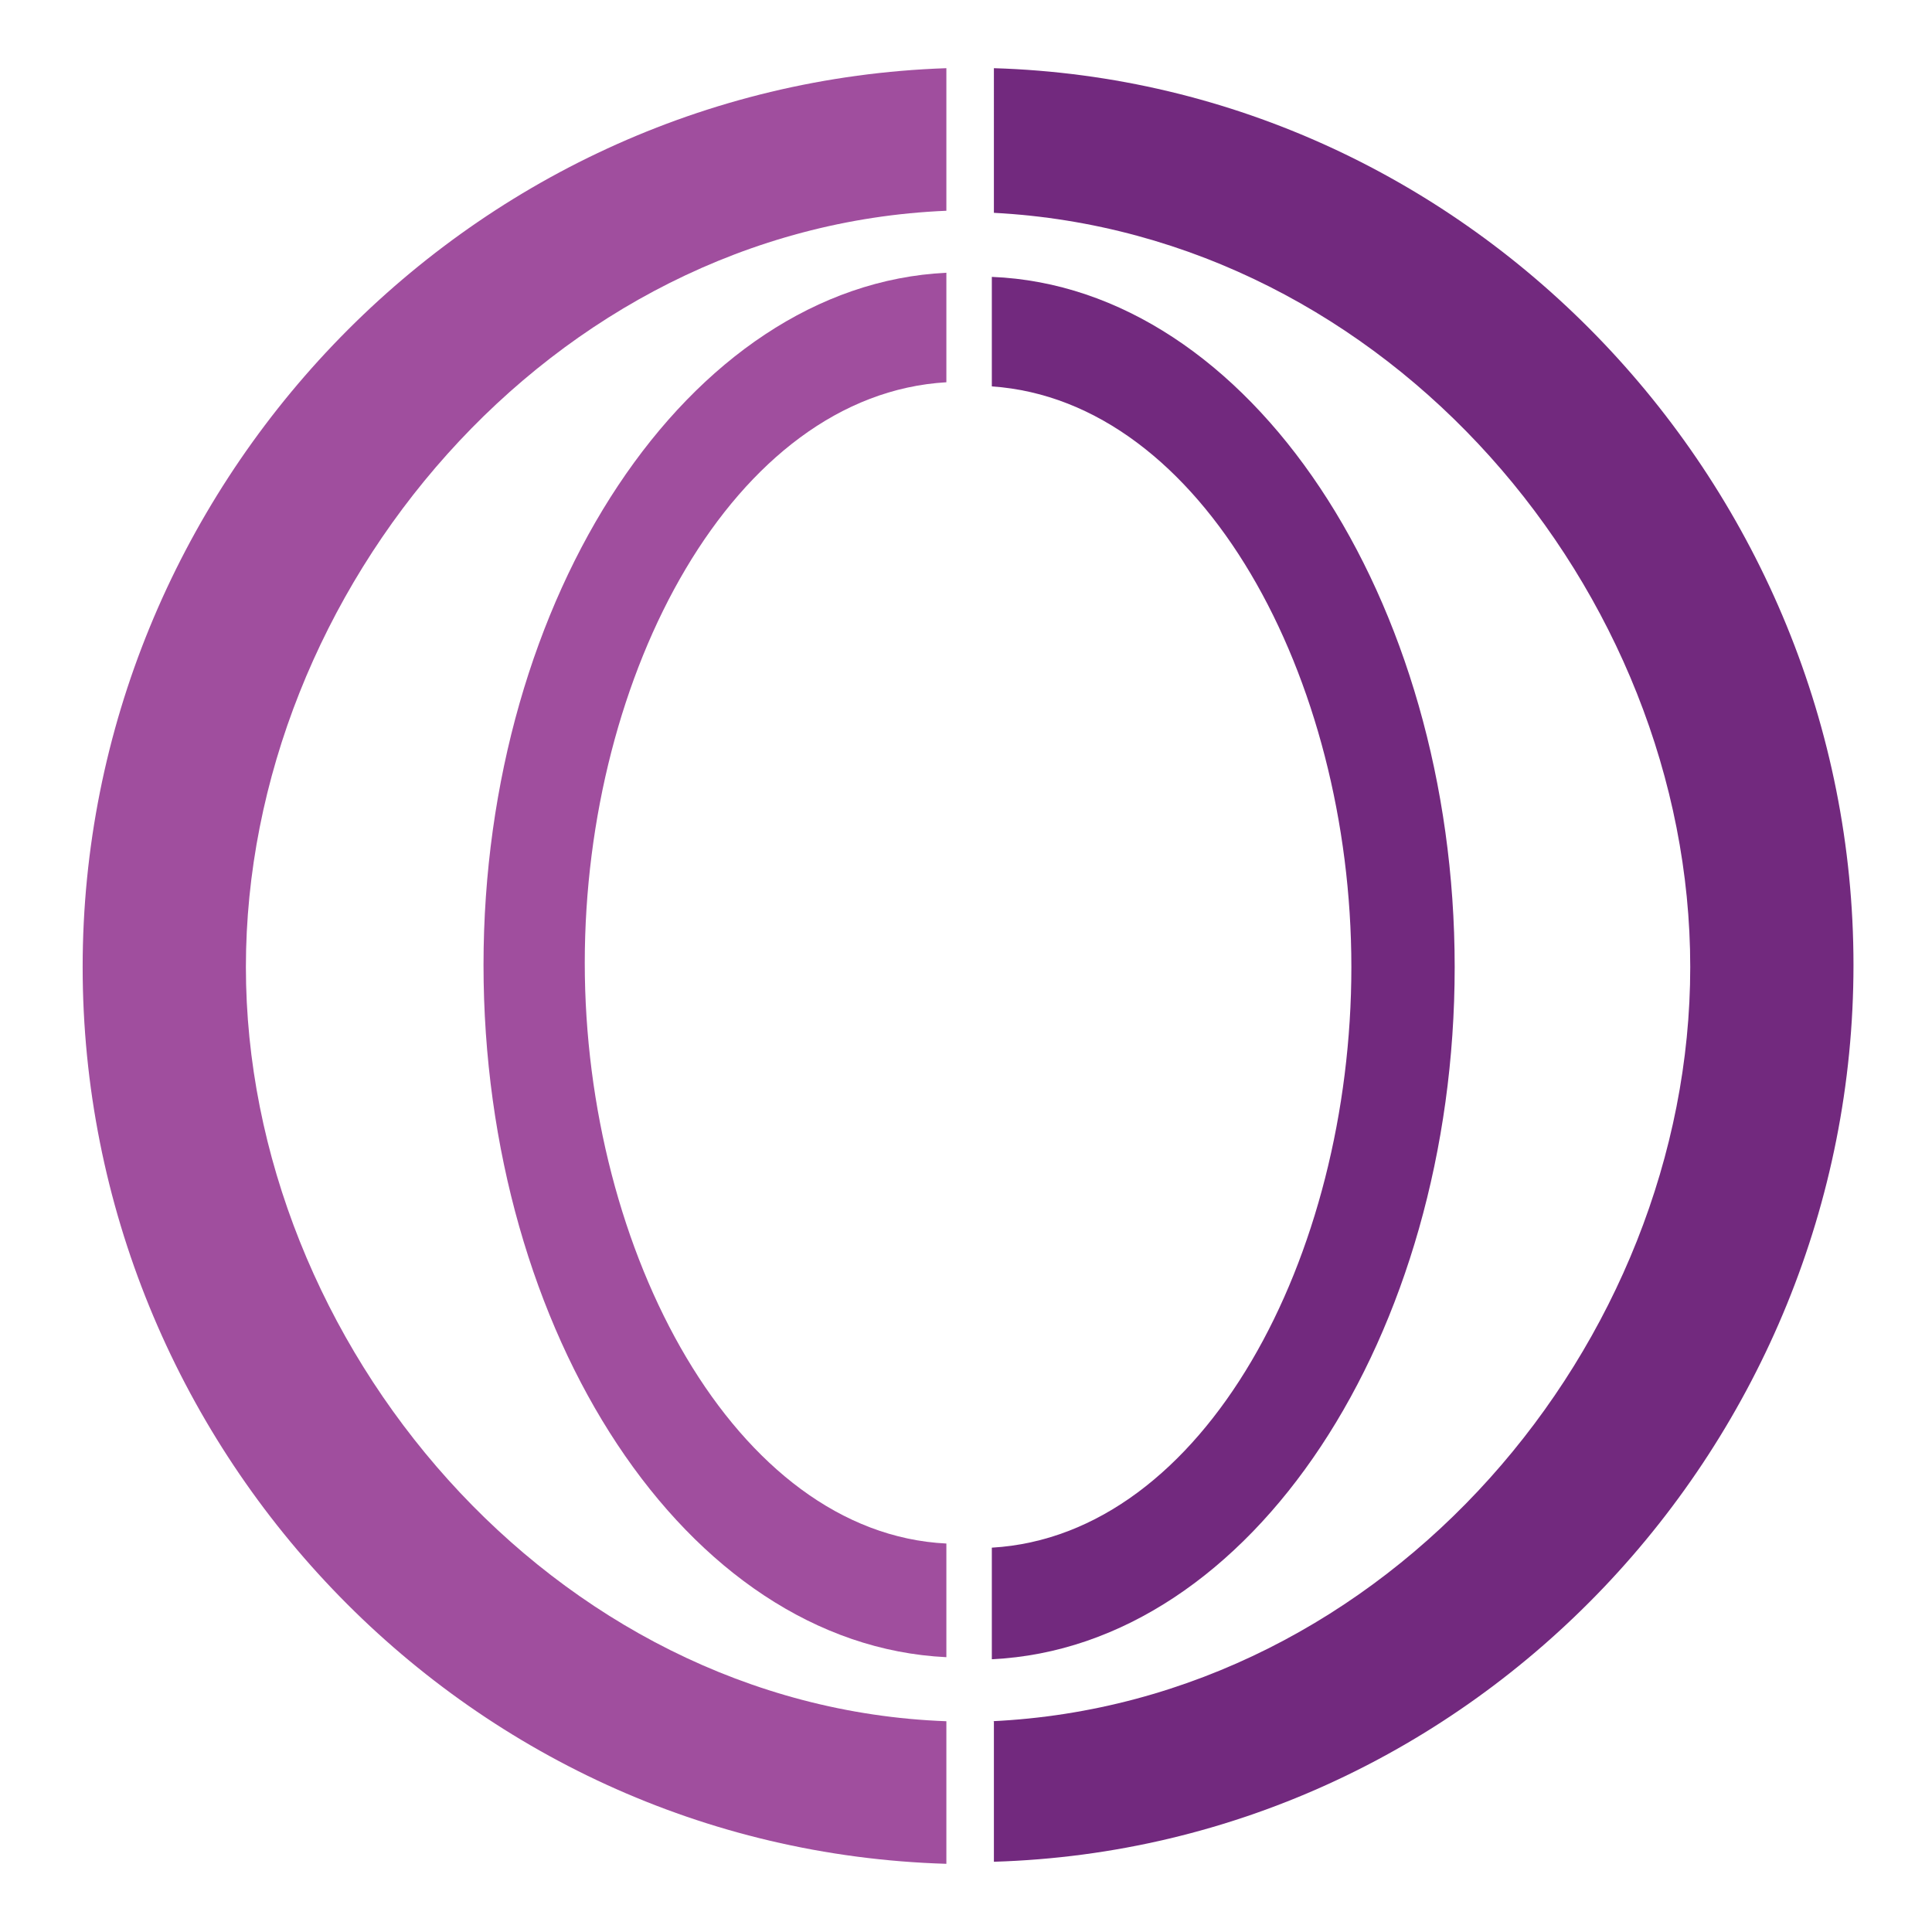 <?xml version="1.0" encoding="UTF-8"?> <svg xmlns="http://www.w3.org/2000/svg" xmlns:xlink="http://www.w3.org/1999/xlink" version="1.1" x="0px" y="0px" viewBox="0 0 93.5 93.5" style="enable-background:new 0 0 93.5 93.5;" xml:space="preserve"> <style type="text/css"> .st0{display:none;} .st1{display:inline;} .st2{fill:#A04E9E;} .st3{fill:#72297E;} .st4{fill:#FFFFFF;} .st5{display:inline;fill:#72297E;} .st6{display:inline;fill:#A04E9E;} </style> <g id="satelite" class="st0"> <g class="st1"> <path class="st2" d="M42.4,27.1c1.2-1.2,1.2-3.2,0-4.4L20.6,0.9c-1.2-1.2-3.2-1.2-4.4,0L0.9,16.2c-1.2,1.2-1.2,3.2,0,4.4 l21.8,21.8c1.2,1.2,3.2,1.2,4.4,0l3.3-3.3l2.2,2.2l-4.3,4.3c-1.8,1.8-1.8,4.7-0.1,6.5c-4.1-0.6-8.4,0.5-11.7,3.1 c-1.4,1.1-1.6,3-0.5,4.4c0.1,0.1,0.2,0.2,0.2,0.3l5.4,5.4L17.9,69c-1.5,0.1-2.9,0.7-4,1.8c-2.4,2.4-2.4,6.4,0.1,8.8 c2.4,2.4,6.3,2.4,8.7,0c1-1.1,1.7-2.5,1.8-4l3.7-3.7l5.4,5.4c0.6,0.6,1.4,0.9,2.2,0.9H36c0.9-0.1,1.7-0.5,2.3-1.2 c2.6-3.3,3.7-7.5,3.1-11.7c1.8,1.8,4.8,1.8,6.6,0l4.3-4.3l2.2,2.2l-3.3,3.3c-1.2,1.2-1.2,3.2,0,4.4l21.8,21.8 c1.2,1.2,3.2,1.2,4.4,0l15.3-15.3c1.2-1.2,1.2-3.2,0-4.4L70.8,51.1c-1.2-1.2-3.2-1.2-4.4,0l-3.3,3.3L61,52.2l4.3-4.3 c1.8-1.8,1.8-4.7,0-6.6l2.8-2.8c1.8-1.8,1.8-4.8,0-6.6l-6.5-6.5c-1.8-1.8-4.8-1.8-6.6,0l-2.8,2.8c-1.9-1.7-4.7-1.7-6.6,0l-4.3,4.3 l-2.2-2.2L42.4,27.1z M32.5,17.3L17.3,32.5L10.8,26L26,10.8L32.5,17.3z M18.4,3.1l5.4,5.4L8.6,23.8l-5.4-5.4L18.4,3.1z M24.9,40.2 l-5.4-5.4l15.3-15.3l5.4,5.4L24.9,40.2z M20.5,77.3c-1.2,1.2-3.1,1.2-4.3,0c-1.2-1.2-1.2-3.1,0-4.3c1.2-1.2,3.1-1.2,4.3,0 C21.7,74.1,21.7,76.1,20.5,77.3z M23.7,72c-0.5-0.9-1.3-1.7-2.2-2.2l2.3-2.3l2.2,2.2L23.7,72z M35.8,75L18.4,57.7 c5.4-4.2,13.2-3.1,17.4,2.3C39.2,64.4,39.2,70.6,35.8,75L35.8,75z M61,76.2L76.2,61l6.5,6.5L67.5,82.7L61,76.2z M75.1,90.4 l-5.4-5.4l15.3-15.3l5.4,5.4L75.1,90.4z M68.6,53.3l5.4,5.4L58.7,74l-5.4-5.4L68.6,53.3z M60.9,56.6l-4.3,4.3l-2.2-2.2l4.3-4.3 L60.9,56.6z M57.2,27.6c0.6-0.6,1.6-0.6,2.2,0c0,0,0,0,0,0l6.5,6.5c0.6,0.6,0.6,1.6,0,2.2l-2.8,2.8l-8.7-8.7L57.2,27.6z M47.8,30.4c0.6-0.6,1.6-0.6,2.2,0l13.1,13.1c0.3,0.3,0.5,0.7,0.5,1.1c0,0.4-0.2,0.8-0.5,1.1L45.7,63.1c-0.6,0.6-1.6,0.6-2.2,0 L30.4,50c-0.3-0.3-0.5-0.7-0.5-1.1c0-0.4,0.2-0.8,0.5-1.1L47.8,30.4z M39.1,34.8l-4.3,4.3l-2.2-2.2l4.3-4.3L39.1,34.8z"></path> </g> </g> <g id="docs" class="st0"> <g class="st1"> <g> <path class="st2" d="M86,23.6L63.8,1.4C63.4,1,63,0.8,62.5,0.8H20c-5,0-9.1,4.1-9.1,9.1v73.6c0,5,4.1,9.1,9.1,9.1h57.5 c5,0,9.1-4.1,9.1-9.1V24.9C86.5,24.4,86.3,23.9,86,23.6z M64.3,7.2L80.2,23H69.7c-1.4,0-2.8-0.6-3.8-1.6c-1-1-1.6-2.4-1.6-3.8 V7.2z M82.8,83.5c0,3-2.4,5.4-5.4,5.4H20c-3,0-5.4-2.4-5.4-5.4V10c0-3,2.4-5.4,5.4-5.4h40.6v13.1c0,2.4,0.9,4.7,2.7,6.4 c1.7,1.7,4,2.7,6.4,2.7h13.1L82.8,83.5L82.8,83.5z"></path> </g> </g> <g class="st1"> <g> <path class="st2" d="M52.1,63.9h-0.8c-1,0-1.9,0.8-1.9,1.9s0.8,1.9,1.9,1.9h0.8c1,0,1.9-0.8,1.9-1.9S53.2,63.9,52.1,63.9z"></path> </g> </g> <g class="st1"> <g> <path class="st2" d="M45.2,63.9H27c-1,0-1.9,0.8-1.9,1.9s0.8,1.9,1.9,1.9h18.2c1,0,1.9-0.8,1.9-1.9S46.3,63.9,45.2,63.9z"></path> </g> </g> <g class="st1"> <g> <path class="st2" d="M70.4,55.3H27c-1,0-1.9,0.8-1.9,1.9s0.8,1.9,1.9,1.9h43.3c1,0,1.9-0.8,1.9-1.9 C72.3,56.1,71.4,55.3,70.4,55.3z"></path> </g> </g> <g class="st1"> <g> <path class="st2" d="M70.4,46.7H27c-1,0-1.9,0.8-1.9,1.9s0.8,1.9,1.9,1.9h43.3c1,0,1.9-0.8,1.9-1.9 C72.3,47.6,71.4,46.7,70.4,46.7z"></path> </g> </g> <g class="st1"> <g> <path class="st2" d="M70.4,38.2H27c-1,0-1.9,0.8-1.9,1.9c0,1,0.8,1.9,1.9,1.9h43.3c1,0,1.9-0.8,1.9-1.9S71.4,38.2,70.4,38.2z"></path> </g> </g> </g> <g id="planet" class="st0"> <g class="st1"> <g> <path class="st2" d="M73.5,36.3l3.1-8.2C70.5,18.6,59.9,12,47.7,11.6v5.7C59.6,17.9,69.4,26,73.5,36.3z"></path> <path class="st2" d="M75.5,44.6c0.1,0.8,0.1,1.6,0.1,2.5c0,14.8-12.1,29.1-28,29.8v5.7C67,82,82.2,65.9,82.2,47.1 c0-3.3-0.5-6.5-1.3-9.5L75.5,44.6z"></path> </g> <g> <path class="st2" d="M62.1,47.1c0,2.1-0.2,4.1-0.6,6.1l4.6-6.3c-0.1-14.4-8.3-26.6-18.5-27.1v4.4C56.2,24.7,62.1,35.7,62.1,47.1z "></path> <path class="st2" d="M56.2,65.2c-0.9,1.1-2,2.1-3.1,2.8l-3.1,2.8l-2.4,1.6v1.9c7.8-0.3,14.3-7.4,17.1-17L56.2,65.2z"></path> </g> <g> <path class="st2" d="M38.7,72.1c1.1-0.7,2.7-1.7,4.3-2.6c-7-2.4-11.7-12.3-11.7-22.4c0-11.4,6-22.5,14.5-23v-4.4 c-10.4,0.5-18.6,12.8-18.6,27.3C27.2,58.1,31.9,67.8,38.7,72.1z"></path> <path class="st3" d="M45,74.3c0.3,0,0.5,0.1,0.8,0.1v-0.6L45,74.3z"></path> </g> <g> <path class="st2" d="M35.5,80.7c3.2,1.1,6.7,1.7,10.3,1.8v-5.7c-1.3,0-2.6-0.2-3.9-0.4L35.5,80.7z"></path> <path class="st2" d="M34.6,74c-10-5-16.9-15.8-16.9-26.9c0-14.8,12.2-29.2,28.1-29.8v-5.7c-19.3,0.6-34.6,16.6-34.6,35.5 c0,12.2,6.3,23.1,16,29.6C28.8,76.1,32.3,74.8,34.6,74z"></path> </g> </g> <circle class="st4" cx="46.3" cy="47.2" r="36.2"></circle> <g class="st1"> <path class="st3" d="M34.3,76.5c7.3-3.3,16-9.4,24.2-17.4c8.2-8,14.4-16.6,17.9-23.9c3.7-7.8,4.3-14.4,0.8-17.8 c-2.8-2.8-7.5-3.1-13.4-1.3c1.3,0.7,2.6,1.6,3.8,2.4c3.2-0.6,5.7-0.3,7.2,1.2c1.4,1.4,1.9,4.4,1,7.7c-0.6,2.6-2,5.4-2.4,6.3 c-3.3,6.9-9.3,15.1-17.2,23c-7.9,7.7-16.3,13.6-23.3,16.8c-0.9,0.4-3.4,1.2-4.5,1.6c-0.2,0.1-0.4,0.1-0.5,0.1 c-3.2,0.6-7.7,0.8-9.1-0.6c-1.4-1.4-1.7-4-1-7.1c-0.9-1.2-1.7-2.5-2.4-3.9c-1.9,5.8-1.8,10.6,1.1,13.4 C19.8,80.5,26.4,80.1,34.3,76.5z"></path> <path class="st3" d="M87,7.6c-4.3-4.7-12.9-4-23.3,0.6c-2.7,1.3-5.6,2.7-8.6,4.5c1.5,0.4,3,0.8,4.4,1.4c1.9-1.1,3.8-2,5.6-2.9 c9-4.1,16.3-4.9,19.6-1.4c3.3,3.4,2.4,10.7-1.9,19.6c-4.4,9.4-12.5,20.5-23.3,31l-0.1,0.1C48.9,70.9,37.7,78.8,28.3,83.1 c-9,4.1-16.3,4.9-19.6,1.4c-3.4-3.4-2.4-10.7,1.8-19.6c0.9-1.8,1.9-3.7,3-5.6c-0.5-1.4-0.9-2.8-1.3-4.3c-1.8,2.9-3.4,5.7-4.6,8.4 C2.7,73.8,1.9,82.4,6.3,86.9c4.4,4.6,13.1,3.9,23.4-0.7c2.8-1.3,7.8-4.1,10.7-5.9c6.4-4.3,15.1-11,21.6-17.4l0.1-0.1 c6.5-6.4,13.4-14.9,17.8-21.3c1.9-2.9,4.8-7.8,6-10.6C90.7,20.7,91.5,12.1,87,7.6z"></path> </g> </g> <g id="docs_js" class="st0"> <g class="st1"> <path class="st2" d="M89.2,24.5H50.8c-1.6,0-2.9,1.3-2.9,2.9V43c0,1.6,1.3,2.9,2.9,2.9h38.4c1.6,0,2.9-1.3,2.9-2.9V27.4 C92.1,25.8,90.8,24.5,89.2,24.5z M89.5,27.4V43c0,0.2-0.1,0.3-0.3,0.3c-40.4-0.1-38.7,0.3-38.7-0.3V27.4c0-0.2,0.1-0.3,0.3-0.3 C91.2,27.3,89.5,26.9,89.5,27.4z"></path> <path class="st2" d="M27.5,22.8H66c1.6,0,2.9-1.3,2.9-2.9V4.3c0-1.6-1.3-2.9-2.9-2.9H27.5c-1.6,0-2.9,1.3-2.9,2.9v15.6 C24.6,21.5,25.9,22.8,27.5,22.8z M66,4c0.2,0,0.3,0.1,0.3,0.3v15.6h0c0,0.2-0.1,0.3-0.3,0.3H27.5c-0.2,0-0.3-0.1-0.3-0.3V4.3h0 C27.3,3.8,25.6,4.2,66,4z"></path> <path class="st2" d="M89.2,1.4H73.8c-1.6,0-2.9,1.3-2.9,2.9v15.6c0,1.6,1.3,2.9,2.9,2.9h15.4c1.6,0,2.9-1.3,2.9-2.9V4.3 C92.1,2.7,90.8,1.4,89.2,1.4z M89.5,19.9c0,0.2-0.1,0.3-0.3,0.3H73.8c-0.2,0-0.3-0.1-0.3-0.3V4.3c0-0.2,0.1-0.3,0.3-0.3h15.4 c0.2,0,0.3,0.1,0.3,0.3V19.9z"></path> <path class="st2" d="M89.2,47.6H73.8c-1.6,0-2.9,1.3-2.9,2.9v15.6c0,1.6,1.3,2.9,2.9,2.9h15.4c1.6,0,2.9-1.3,2.9-2.9V50.5 C92.1,48.9,90.8,47.6,89.2,47.6z M89.5,66.1c0,0.2-0.1,0.3-0.3,0.3H73.8c-0.2,0-0.3-0.1-0.3-0.3V50.5c0-0.2,0.1-0.3,0.3-0.3h15.4 c0.2,0,0.3,0.1,0.3,0.3V66.1z"></path> <path class="st2" d="M4.3,69h15.4c1.6,0,2.9-1.3,2.9-2.9V50.5c0-1.6-1.3-2.9-2.9-2.9H4.3c-1.6,0-2.9,1.3-2.9,2.9v15.6 C1.4,67.7,2.7,69,4.3,69z M4,50.5c0-0.2,0.1-0.3,0.3-0.3h15.4c0.2,0,0.3,0.1,0.3,0.3v15.6c0,0.2-0.1,0.3-0.3,0.3H4.3 c-0.2,0-0.3-0.1-0.3-0.3V50.5z"></path> <path class="st2" d="M4.3,45.9h38.4c1.6,0,2.9-1.3,2.9-2.9V27.4c0-1.6-1.3-2.9-2.9-2.9H4.3c-1.6,0-2.9,1.3-2.9,2.9V43 C1.4,44.6,2.7,45.9,4.3,45.9z M42.7,27.1c0.2,0,0.3,0.1,0.3,0.3V43c0,0.2-0.1,0.3-0.3,0.3C2.3,43.1,4,43.5,4,43V27.4 C4,26.9,2.3,27.3,42.7,27.1z"></path> <path class="st2" d="M89.2,70.7H50.8c-1.6,0-2.9,1.3-2.9,2.9v15.6c0,1.6,1.3,2.9,2.9,2.9h38.4c1.6,0,2.9-1.3,2.9-2.9V73.6 C92.1,72,90.8,70.7,89.2,70.7z M89.5,89.2c0,0.2-0.1,0.3-0.3,0.3c-40.4-0.1-38.7,0.3-38.7-0.3V73.6c0-0.6-1.7-0.2,38.7-0.3 c0.2,0,0.3,0.1,0.3,0.3V89.2z"></path> <path class="st2" d="M42.7,70.7H4.3c-1.6,0-2.9,1.3-2.9,2.9v15.6c0,1.6,1.3,2.9,2.9,2.9h4.6c0.7,0,1.3-0.6,1.3-1.3 c0-0.7-0.6-1.3-1.3-1.3H4.3c-0.2,0-0.3-0.1-0.3-0.3V73.6c0-0.2,0.1-0.3,0.3-0.3C44.7,73.5,43,73.1,43,73.6v15.6 c0,0.6,0.9,0.2-27.9,0.3c-0.7,0-1.3,0.6-1.3,1.3c0,0.7,0.6,1.3,1.3,1.3h27.6c1.6,0,2.9-1.3,2.9-2.9V73.6 C45.7,72,44.3,70.7,42.7,70.7z"></path> <path class="st2" d="M54.7,50.2c0.7,0,1.3-0.6,1.3-1.3s-0.6-1.3-1.3-1.3H27.5c-1.6,0-2.9,1.3-2.9,2.9v15.6c0,1.6,1.3,2.9,2.9,2.9 H66c1.6,0,2.9-1.3,2.9-2.9V50.5c0-1.6-1.3-2.9-2.9-2.9h-5.1c-0.7,0-1.3,0.6-1.3,1.3s0.6,1.3,1.3,1.3H66c0.2,0,0.3,0.1,0.3,0.3 v15.6c0,0.6,1.7,0.2-38.7,0.3c-0.2,0-0.3-0.1-0.3-0.3V50.5C27.3,50,26.4,50.4,54.7,50.2z"></path> <path class="st2" d="M2.7,10.3C3.4,10.3,4,9.7,4,9V4.3C4,4.2,4.2,4,4.3,4h15.4C19.8,4,20,4.2,20,4.3v15.6c0,0.2-0.1,0.3-0.3,0.3 H4.3C4.2,20.2,4,20,4,19.9v-4.7c0-0.7-0.6-1.3-1.3-1.3c-0.7,0-1.3,0.6-1.3,1.3v4.7c0,1.6,1.3,2.9,2.9,2.9h15.4 c1.6,0,2.9-1.3,2.9-2.9V4.3c0-1.6-1.3-2.9-2.9-2.9H4.3c-1.6,0-2.9,1.3-2.9,2.9V9C1.4,9.7,2,10.3,2.7,10.3z"></path> </g> </g> <g id="app" class="st0"> <g class="st1"> <g> <g> <path class="st2" d="M84.6,1.4H8.9C4.8,1.4,1.4,4.8,1.4,9v75.6c0,4.2,3.4,7.6,7.6,7.6h75.6c4.2,0,7.6-3.4,7.6-7.6V9 C92.1,4.8,88.7,1.4,84.6,1.4z M89.1,84.6c0,2.5-2,4.5-4.5,4.5H8.9c-2.5,0-4.5-2-4.5-4.5V16.5h84.7L89.1,84.6L89.1,84.6z M89.1,13.5H4.4V9c0-2.5,2-4.5,4.5-4.5h75.6c2.5,0,4.5,2,4.5,4.5L89.1,13.5L89.1,13.5z"></path> <path class="st2" d="M12,7.4h-1.5C9.6,7.4,8.9,8.1,8.9,9s0.7,1.5,1.5,1.5H12c0.8,0,1.5-0.7,1.5-1.5S12.8,7.4,12,7.4z"></path> <path class="st2" d="M18.6,7.6c-0.4-0.2-0.8-0.2-1.1,0c-0.2,0.1-0.4,0.2-0.5,0.3c-0.6,0.6-0.6,1.6,0,2.1 c0.1,0.1,0.3,0.2,0.5,0.3c0.4,0.2,0.8,0.2,1.1,0c0.2-0.1,0.4-0.2,0.5-0.3c0.6-0.6,0.6-1.6,0-2.1C18.9,7.7,18.8,7.6,18.6,7.6z"></path> <path class="st2" d="M24.6,7.5c-0.6-0.2-1.2-0.1-1.7,0.3c-0.1,0.1-0.2,0.3-0.3,0.5c-0.2,0.4-0.2,0.8,0,1.1 c0.1,0.2,0.2,0.4,0.3,0.5c0.6,0.6,1.6,0.6,2.1,0c0.1-0.1,0.2-0.3,0.3-0.5c0.1-0.2,0.1-0.4,0.1-0.6C25.6,8.3,25.2,7.8,24.6,7.5z"></path> <path class="st2" d="M83,7.4H31.6c-0.8,0-1.5,0.7-1.5,1.5s0.7,1.5,1.5,1.5H83c0.8,0,1.5-0.7,1.5-1.5S83.9,7.4,83,7.4z"></path> <path class="st2" d="M24.6,73.4c0.1,0.1,0.1,0.1,0.2,0.2c5.7,6.1,13.6,9.5,21.9,9.5c8.3,0,16.2-3.4,21.9-9.5 c0.1,0,0.1-0.1,0.2-0.2c0-0.1,0.1-0.1,0.1-0.2C79.7,61.7,79.7,44,69,32.4l0,0c0-0.1-0.1-0.2-0.1-0.2c-0.1-0.1-0.1-0.1-0.2-0.2 c-5.7-6-13.6-9.5-21.9-9.5S30.5,26,24.8,32c-0.1,0-0.2,0.1-0.2,0.2c0,0.1-0.1,0.1-0.1,0.2c-10.6,11.5-10.6,29.2,0,40.8 C24.5,73.3,24.5,73.3,24.6,73.4z M55,78.7c2.3-2.8,4.1-6,5.1-9.5v0c1.9,0.9,3.7,2,5.3,3.3C62.5,75.4,58.9,77.5,55,78.7z M67.6,70.3c-2-1.6-4.2-3-6.6-4c1-3.9,1.5-7.9,1.6-11.9h11.3C73.6,60.2,71.4,65.8,67.6,70.3z M73.9,51.3H62.6 c-0.1-4-0.6-8-1.6-11.9c2.4-1.1,4.6-2.4,6.6-4C71.4,39.8,73.6,45.4,73.9,51.3z M65.5,33.1c-1.7,1.3-3.4,2.4-5.3,3.3 c-1.1-3.5-2.8-6.7-5.1-9.5C58.9,28.1,62.5,30.3,65.5,33.1z M48.3,25.8c3.7,1,7,5.4,9.1,11.7c-2.9,1-6,1.6-9.1,1.7V25.8z M48.3,42.3c3.4-0.1,6.7-0.7,9.9-1.8c0.9,3.5,1.3,7.2,1.4,10.8H48.3V42.3z M48.3,54.3h11.3c-0.1,3.6-0.6,7.3-1.4,10.8 c-3.2-1.1-6.5-1.7-9.9-1.8V54.3z M48.3,66.4c3.1,0.1,6.1,0.7,9.1,1.7c-2.1,6.3-5.3,10.8-9.1,11.7V66.4z M28,72.5 c1.7-1.3,3.4-2.4,5.3-3.3v0c1.1,3.5,2.8,6.7,5.1,9.5C34.6,77.5,31,75.3,28,72.5z M45.2,79.8c-3.7-1-7-5.4-9.1-11.7 c2.9-1,6-1.6,9.1-1.7V79.8L45.2,79.8z M45.2,63.3c-3.4,0.1-6.7,0.7-9.9,1.8c-0.9-3.5-1.3-7.2-1.4-10.8h11.3V63.3z M45.2,51.3 H33.9c0.1-3.6,0.6-7.3,1.4-10.8c3.2,1.1,6.5,1.7,9.9,1.8V51.3z M45.2,25.8v13.5c-3.1-0.1-6.1-0.7-9.1-1.7 C38.3,31.2,41.5,26.8,45.2,25.8z M38.5,26.9c-2.3,2.8-4.1,6.1-5.1,9.5v0c-1.9-0.9-3.7-2-5.3-3.3C31,30.3,34.6,28.1,38.5,26.9z M25.9,35.3c2,1.6,4.2,3,6.6,4c-1,3.9-1.5,7.9-1.6,11.9H19.6C19.9,45.4,22.1,39.8,25.9,35.3z M30.9,54.3c0.1,4,0.6,8,1.6,11.9 c-2.4,1.1-4.6,2.4-6.6,4c-3.8-4.5-6-10.1-6.3-16L30.9,54.3L30.9,54.3z"></path> </g> </g> </g> </g> <g id="build" class="st0"> <g class="st1"> <g> <path class="st2" d="M82.2,65.7c-0.5-0.2-1.1-0.1-1.5,0.3L65.9,80.8c-0.4,0.4-0.5,1-0.3,1.5c0.2,0.5,0.7,0.8,1.2,0.8h14.8 c0.7,0,1.4-0.6,1.4-1.4V66.9C83,66.4,82.7,65.9,82.2,65.7z M70.2,80.4l10.2-10.2v10.2H70.2z"></path> </g> </g> <g class="st1"> <g> <path class="st2" d="M92,44c-0.5-0.2-1.1-0.1-1.5,0.3l-4,4V20.8c0-0.7-0.6-1.4-1.4-1.4H74.7l3.8-3.8c0,0,0,0,0,0l3.6-3.6 c0.8-0.8,1.2-1.8,1.2-2.9S82.9,7,82.1,6.3l-4.2-4.2c-0.8-0.8-1.8-1.2-2.9-1.2s-2.1,0.4-2.9,1.2l-3.6,3.6l-4.4,4.4l-9.4,9.4h-42 V6.1c0-0.7-0.6-1.4-1.4-1.4C5.5,4.8,0.7,9.5,0.7,15.4v57.4c0,0.1,0,0.2,0,0.3c0.2,2.5,1.3,4.8,3.1,6.6c1.9,1.9,4.5,2.9,7.1,2.9 h41.3l-7.8,7.8c-0.4,0.4-0.5,1-0.3,1.5c0.2,0.5,0.7,0.8,1.2,0.8h46c0.7,0,1.4-0.6,1.4-1.4v-46C92.8,44.7,92.5,44.2,92,44z M74,4 c0.6-0.6,1.5-0.6,2,0l4.2,4.2c0.6,0.6,0.6,1.5,0,2l-2.7,2.7l-6.2-6.2L74,4z M69.4,8.6l6.2,6.2l-2.5,2.5L66.9,11L69.4,8.6z M90.1,60.5h-2.5c-0.7,0-1.4,0.6-1.4,1.4s0.6,1.4,1.4,1.4h2.5v4.1h-2.5c-0.7,0-1.4,0.6-1.4,1.4s0.6,1.4,1.4,1.4h2.5V74h-2.5 c-0.7,0-1.4,0.6-1.4,1.4c0,0.7,0.6,1.4,1.4,1.4h2.5v4.1h-2.5c-0.7,0-1.4,0.6-1.4,1.4c0,0.7,0.6,1.4,1.4,1.4h2.5v6.4H48.7 l13.7-13.7c0.5-0.5,0.5-1.4,0-1.9c-0.1-0.1-0.1-0.1-0.2-0.2c-0.5-0.4-1.3-0.3-1.7,0.2L55,79.9h-44c-4.1,0-7.4-3.2-7.5-7.3 c0-0.3,0-0.5,0.1-0.8c0,0,0,0,0,0c0-0.1,0-0.2,0.1-0.4c0,0,0,0,0,0c0-0.1,0-0.2,0.1-0.3c0,0,0-0.1,0-0.1c0-0.1,0-0.2,0.1-0.3 c0,0,0-0.1,0-0.1c0-0.1,0-0.1,0.1-0.2c0-0.1,0-0.1,0.1-0.2c0,0,0-0.1,0.1-0.1C3.9,70,4,69.9,4,69.8c0,0,0-0.1,0-0.1 c0-0.1,0.1-0.2,0.1-0.3c0,0,0,0,0,0c1.1-2.2,3.1-3.8,5.5-4.3c0,0,0,0,0,0c0.1,0,0.2,0,0.3-0.1c0,0,0,0,0.1,0c0.1,0,0.2,0,0.3,0 c0,0,0.1,0,0.1,0c0.1,0,0.2,0,0.3,0c0,0,0.1,0,0.1,0c0.1,0,0.3,0,0.4,0c0.7,0,1.4-0.6,1.4-1.4v-9.8c0-0.7-0.6-1.4-1.4-1.4 S10,53,10,53.7v8.5c-2.3,0.3-4.4,1.3-6.1,2.9c-0.2,0.2-0.3,0.4-0.5,0.5V15.4c0-3.9,2.8-7.2,6.6-7.8v13.3v27.5v0 c0,0.7,0.6,1.4,1.4,1.4c0.7,0,1.4-0.6,1.4-1.4v0V22.2h39.3l-7.5,7.5c-0.5,0.5-0.5,1.4,0,1.9c0.5,0.5,1.4,0.5,1.9,0l9.8-9.8 c0,0,0,0,0,0l8.8-8.8l6.2,6.2l-0.7,0.7c0,0,0,0,0,0L43.2,47.1L37,40.9l5.4-5.4c0.5-0.5,0.5-1.4,0-1.9c-0.5-0.5-1.4-0.5-1.9,0 L34.2,40c0,0-0.1,0.1-0.1,0.1c0,0,0,0,0,0c0,0,0,0.1-0.1,0.1c0,0,0,0,0,0c0,0,0,0.1,0,0.1c0,0,0,0,0,0.1c0,0,0,0.1,0,0.1 c0,0,0,0,0,0l-2.6,7.5L29.4,53c0,0.1,0,0.1-0.1,0.2h-4.5c-0.7,0-1.4,0.6-1.4,1.4c0,0.7,0.6,1.4,1.4,1.4h37.4 c0.7,0,1.4-0.6,1.4-1.4c0-0.7-0.6-1.4-1.4-1.4H35.4l8.2-2.9c0,0,0,0,0,0c0,0,0.1,0,0.1,0c0,0,0,0,0,0c0,0,0.1,0,0.1-0.1 c0,0,0,0,0,0c0,0,0.1,0,0.1-0.1c0,0,0,0,0,0c0,0,0.1-0.1,0.1-0.1L72,22.2h11.7v28.9L64.4,70.4c-0.5,0.5-0.5,1.4,0,1.9 c0,0,0.1,0.1,0.1,0.1c0.2,0.2,0.6,0.3,0.9,0.3s0.6-0.1,0.9-0.3c0,0,0.1-0.1,0.1-0.1c0,0,0,0,0,0l23.8-23.8V60.5z M40.8,48.5 l-3.9,1.4l-2.6-2.6l1.4-3.9L40.8,48.5z"></path> </g> </g> </g> <g id="ecosystem" class="st0"> <g class="st1"> <g> <g> <g> <path class="st2" d="M78.5,48.5c-0.7,0-1.4-0.5-1.7-1.2c-0.2-0.7,0-1.4,0.5-1.9c0.6-0.5,1.4-0.6,2.1-0.2c0.6,0.4,1,1.1,0.9,1.8 C80.2,47.9,79.4,48.5,78.5,48.5L78.5,48.5z"></path> </g> </g> <path class="st2" d="M78.8,14.6c-8.6-8.6-20-13.3-32.1-13.3c-9.1,0-17.8,2.7-25.3,7.7c-1-0.7-2.2-1.1-3.5-1.1 c-3.4,0-6.2,2.8-6.2,6.2c0,1,0.3,2,0.7,2.9C5.3,25.3,1.3,35.8,1.3,46.7C1.3,55,3.6,63,7.8,70c-1.5,1.4-2.4,3.4-2.4,5.6 c0,4.3,3.5,7.7,7.7,7.7c1.8,0,3.4-0.6,4.7-1.6c8.1,6.7,18.3,10.4,28.9,10.4c12.1,0,23.5-4.7,32.1-13.3c8.6-8.6,13.3-20,13.3-32.1 S87.4,23.2,78.8,14.6L78.8,14.6z M17.9,11.5c1.5,0,2.6,1.2,2.6,2.6s-1.2,2.6-2.6,2.6s-2.6-1.2-2.6-2.6 C15.2,12.7,16.4,11.5,17.9,11.5z M13.1,79.8c-2.3,0-4.2-1.9-4.2-4.2c0-2.3,1.9-4.2,4.2-4.2s4.2,1.9,4.2,4.2 C17.3,77.9,15.4,79.8,13.1,79.8z M46.7,88.5c-9.7,0-19.2-3.4-26.6-9.6c0.5-1,0.8-2.2,0.8-3.4c0-4.3-3.5-7.7-7.7-7.7 c-0.8,0-1.6,0.1-2.3,0.3c-3.9-6.5-5.9-13.9-5.9-21.5c0-10,3.5-19.6,10-27.2c0.9,0.5,1.9,0.8,3,0.8c3.4,0,6.2-2.8,6.2-6.2 c0-0.8-0.2-1.6-0.4-2.3c6.9-4.6,14.8-7,23.1-7c23.1,0,41.8,18.8,41.8,41.8S69.8,88.5,46.7,88.5L46.7,88.5z"></path> <path class="st2" d="M78.1,52.1c-1-0.2-1.9,0.4-2.1,1.3C73.6,64,65.5,72.6,55.1,75.6c-1.1-1.9-3.1-3.2-5.4-3.2 c-2.7,0-5.1,1.8-5.9,4.3c-15.3-1.5-27.2-14.3-27.2-29.9c0-16.6,13.5-30.1,30.1-30.1c5.1,0,10.2,1.3,14.6,3.8 c-0.5,1-0.7,2-0.7,3.2c0,4.1,3.3,7.4,7.4,7.4c1.3,0,2.6-0.4,3.7-1c2.1,3.1,3.5,6.4,4.3,10c0.2,0.8,0.9,1.4,1.7,1.4 c0.1,0,0.3,0,0.4,0c1-0.2,1.6-1.2,1.3-2.1c-1-4.2-2.7-8.2-5.2-11.7c0.7-1.1,1.1-2.5,1.1-3.9c0-4.1-3.3-7.4-7.4-7.4 c-1.6,0-3.2,0.5-4.4,1.4c-5.1-3-10.9-4.6-16.9-4.6c-18.5,0-33.6,15.1-33.6,33.6c0,17.5,13.4,32,30.6,33.5c0.7,2.6,3.1,4.5,6,4.5 c3.2,0,5.9-2.5,6.2-5.7c5.6-1.6,10.7-4.6,14.8-8.7c4.4-4.5,7.5-10,8.9-16.1C79.7,53.3,79.1,52.3,78.1,52.1L78.1,52.1z M71.8,23.6 c0,2.1-1.7,3.8-3.8,3.8c-2.1,0-3.8-1.7-3.8-3.8c0-2.1,1.7-3.8,3.8-3.8C70.1,19.8,71.8,21.5,71.8,23.6z M49.7,81.2 c-1.5,0-2.6-1.2-2.6-2.6c0-1.5,1.2-2.6,2.6-2.6c1.5,0,2.6,1.2,2.6,2.6C52.3,80,51.2,81.2,49.7,81.2z"></path> <g> </g> </g> </g> <g class="st1"> <path class="st2" d="M46.2,66.8C35.4,66.5,27,57.4,27,46.8c0-10.7,8.5-19.7,19.3-20v3.2c-8.8,0.3-15.6,8.4-15.6,16.8 c0,8.4,6.8,16.5,15.6,16.8V66.8z"></path> <path class="st2" d="M46.2,62.2c-5.8-0.3-10.3-7.2-10.3-15.4c0-8.2,4.6-15.2,10.3-15.4v2.5c-4.7,0.3-8.1,6.5-8.1,13 c0,6.5,3.4,12.7,8.1,13V62.2z"></path> </g> <path class="st5" d="M47.3,59.7c4.7-0.3,8-6.5,8-13c0-6.5-3.3-12.6-8-13v-2.5c5.8,0.3,10.3,7.2,10.3,15.4c0,8.2-4.5,15.2-10.3,15.4 V59.7z"></path> <path class="st5" d="M47.3,63.6c8.8-0.4,15.6-8.4,15.6-16.8c0-8.4-6.7-16.4-15.6-16.8v-3.2c10.7,0.3,19.2,9.4,19.2,20 c0,10.7-8.4,19.7-19.2,20V63.6z"></path> </g> <g id="Layer_9"> <g> <path class="st2" d="M45.8,90.2C22.3,89.5,4,69.9,4,46.8C4,23.7,22.4,4.1,45.8,3.3v6.9C26.6,11,11.9,28.6,11.9,46.8 c0,18.2,14.8,35.8,33.9,36.5V90.2z"></path> <path class="st2" d="M45.8,80.2c-12.6-0.6-22.4-15.7-22.4-33.5c0-17.8,9.9-32.9,22.4-33.5v5.3c-10.3,0.6-17.5,14.1-17.5,28.1 c0,14,7.3,27.6,17.5,28.1V80.2z"></path> </g> <path class="st3" d="M48,74.9c10.3-0.6,17.4-14.1,17.4-28.1c0-14-7.2-27.4-17.4-28.1v-5.3C60.5,13.9,70.4,29,70.4,46.8 c0,17.8-9.8,32.9-22.4,33.5V74.9z"></path> <path class="st3" d="M48,83.3C67.2,82.4,81.8,65,81.8,46.8c0-18.2-14.6-35.5-33.7-36.5V3.3c23.2,0.7,41.6,20.3,41.6,43.4 c0,23.1-18.3,42.7-41.6,43.4V83.3z"></path> </g> <g id="nodes" class="st0"> <path class="st6" d="M80.2,68.3c-3.5,0-6.6,1.5-8.8,3.8L47.7,54.8c1.3-2.3,2.1-4.9,2.1-7.7c0-1.3-0.2-2.6-0.5-3.8l20.1-7.4 c2,3.9,6.1,6.6,10.8,6.6c6.7,0,12.2-5.5,12.2-12.2s-5.5-12.2-12.2-12.2c-6.7,0-12.2,5.5-12.2,12.2c0,0.9,0.1,1.8,0.3,2.7l-20.1,7.4 c-1.5-3.1-4-5.6-7.1-7.1l2.9-7.9c0.9,0.2,1.8,0.3,2.7,0.3c6.7,0,12.2-5.5,12.2-12.2S53.5,1.4,46.7,1.4S34.6,6.9,34.6,13.6 c0,4.7,2.7,8.8,6.6,10.8l-2.9,7.9c-1.2-0.3-2.4-0.5-3.7-0.5c-2.5,0-4.8,0.6-6.8,1.6L21.1,23c2.7-2.2,4.4-5.6,4.4-9.4 c0-6.7-5.5-12.2-12.2-12.2S1.1,6.9,1.1,13.6s5.5,12.2,12.2,12.2c1.9,0,3.6-0.4,5.2-1.2l6.7,10.5c-3.5,2.8-5.8,7.1-5.8,11.9 c0,4.6,2.1,8.7,5.3,11.5L19,66.7c-1.7-0.9-3.6-1.4-5.7-1.4c-6.7,0-12.2,5.5-12.2,12.2s5.5,12.2,12.2,12.2s12.2-5.5,12.2-12.2 c0-3.6-1.6-6.8-4-9l5.7-8.2c2.2,1.2,4.7,1.9,7.4,1.9c4.5,0,8.5-2,11.3-5l23.7,17.4c-1,1.8-1.5,3.8-1.5,5.9 c0,6.7,5.5,12.2,12.2,12.2s12.2-5.5,12.2-12.2C92.4,73.8,86.9,68.3,80.2,68.3L80.2,68.3z M80.2,21.2c5,0,9.1,4.1,9.1,9.1 s-4.1,9.1-9.1,9.1s-9.1-4.1-9.1-9.1S75.2,21.2,80.2,21.2z M37.6,13.6c0-5,4.1-9.1,9.1-9.1s9.1,4.1,9.1,9.1s-4.1,9.1-9.1,9.1 S37.6,18.6,37.6,13.6z M4.2,13.6c0-5,4.1-9.1,9.1-9.1s9.1,4.1,9.1,9.1s-4.1,9.1-9.1,9.1S4.2,18.6,4.2,13.6z M22.4,77.5 c0,5-4.1,9.1-9.1,9.1s-9.1-4.1-9.1-9.1s4.1-9.1,9.1-9.1S22.4,72.4,22.4,77.5z M34.6,59.2c-6.7,0-12.2-5.5-12.2-12.2 s5.5-12.2,12.2-12.2S46.7,40.3,46.7,47S41.3,59.2,34.6,59.2z M80.2,89.6c-5,0-9.1-4.1-9.1-9.1s4.1-9.1,9.1-9.1s9.1,4.1,9.1,9.1 S85.2,89.6,80.2,89.6z"></path> </g> </svg> 